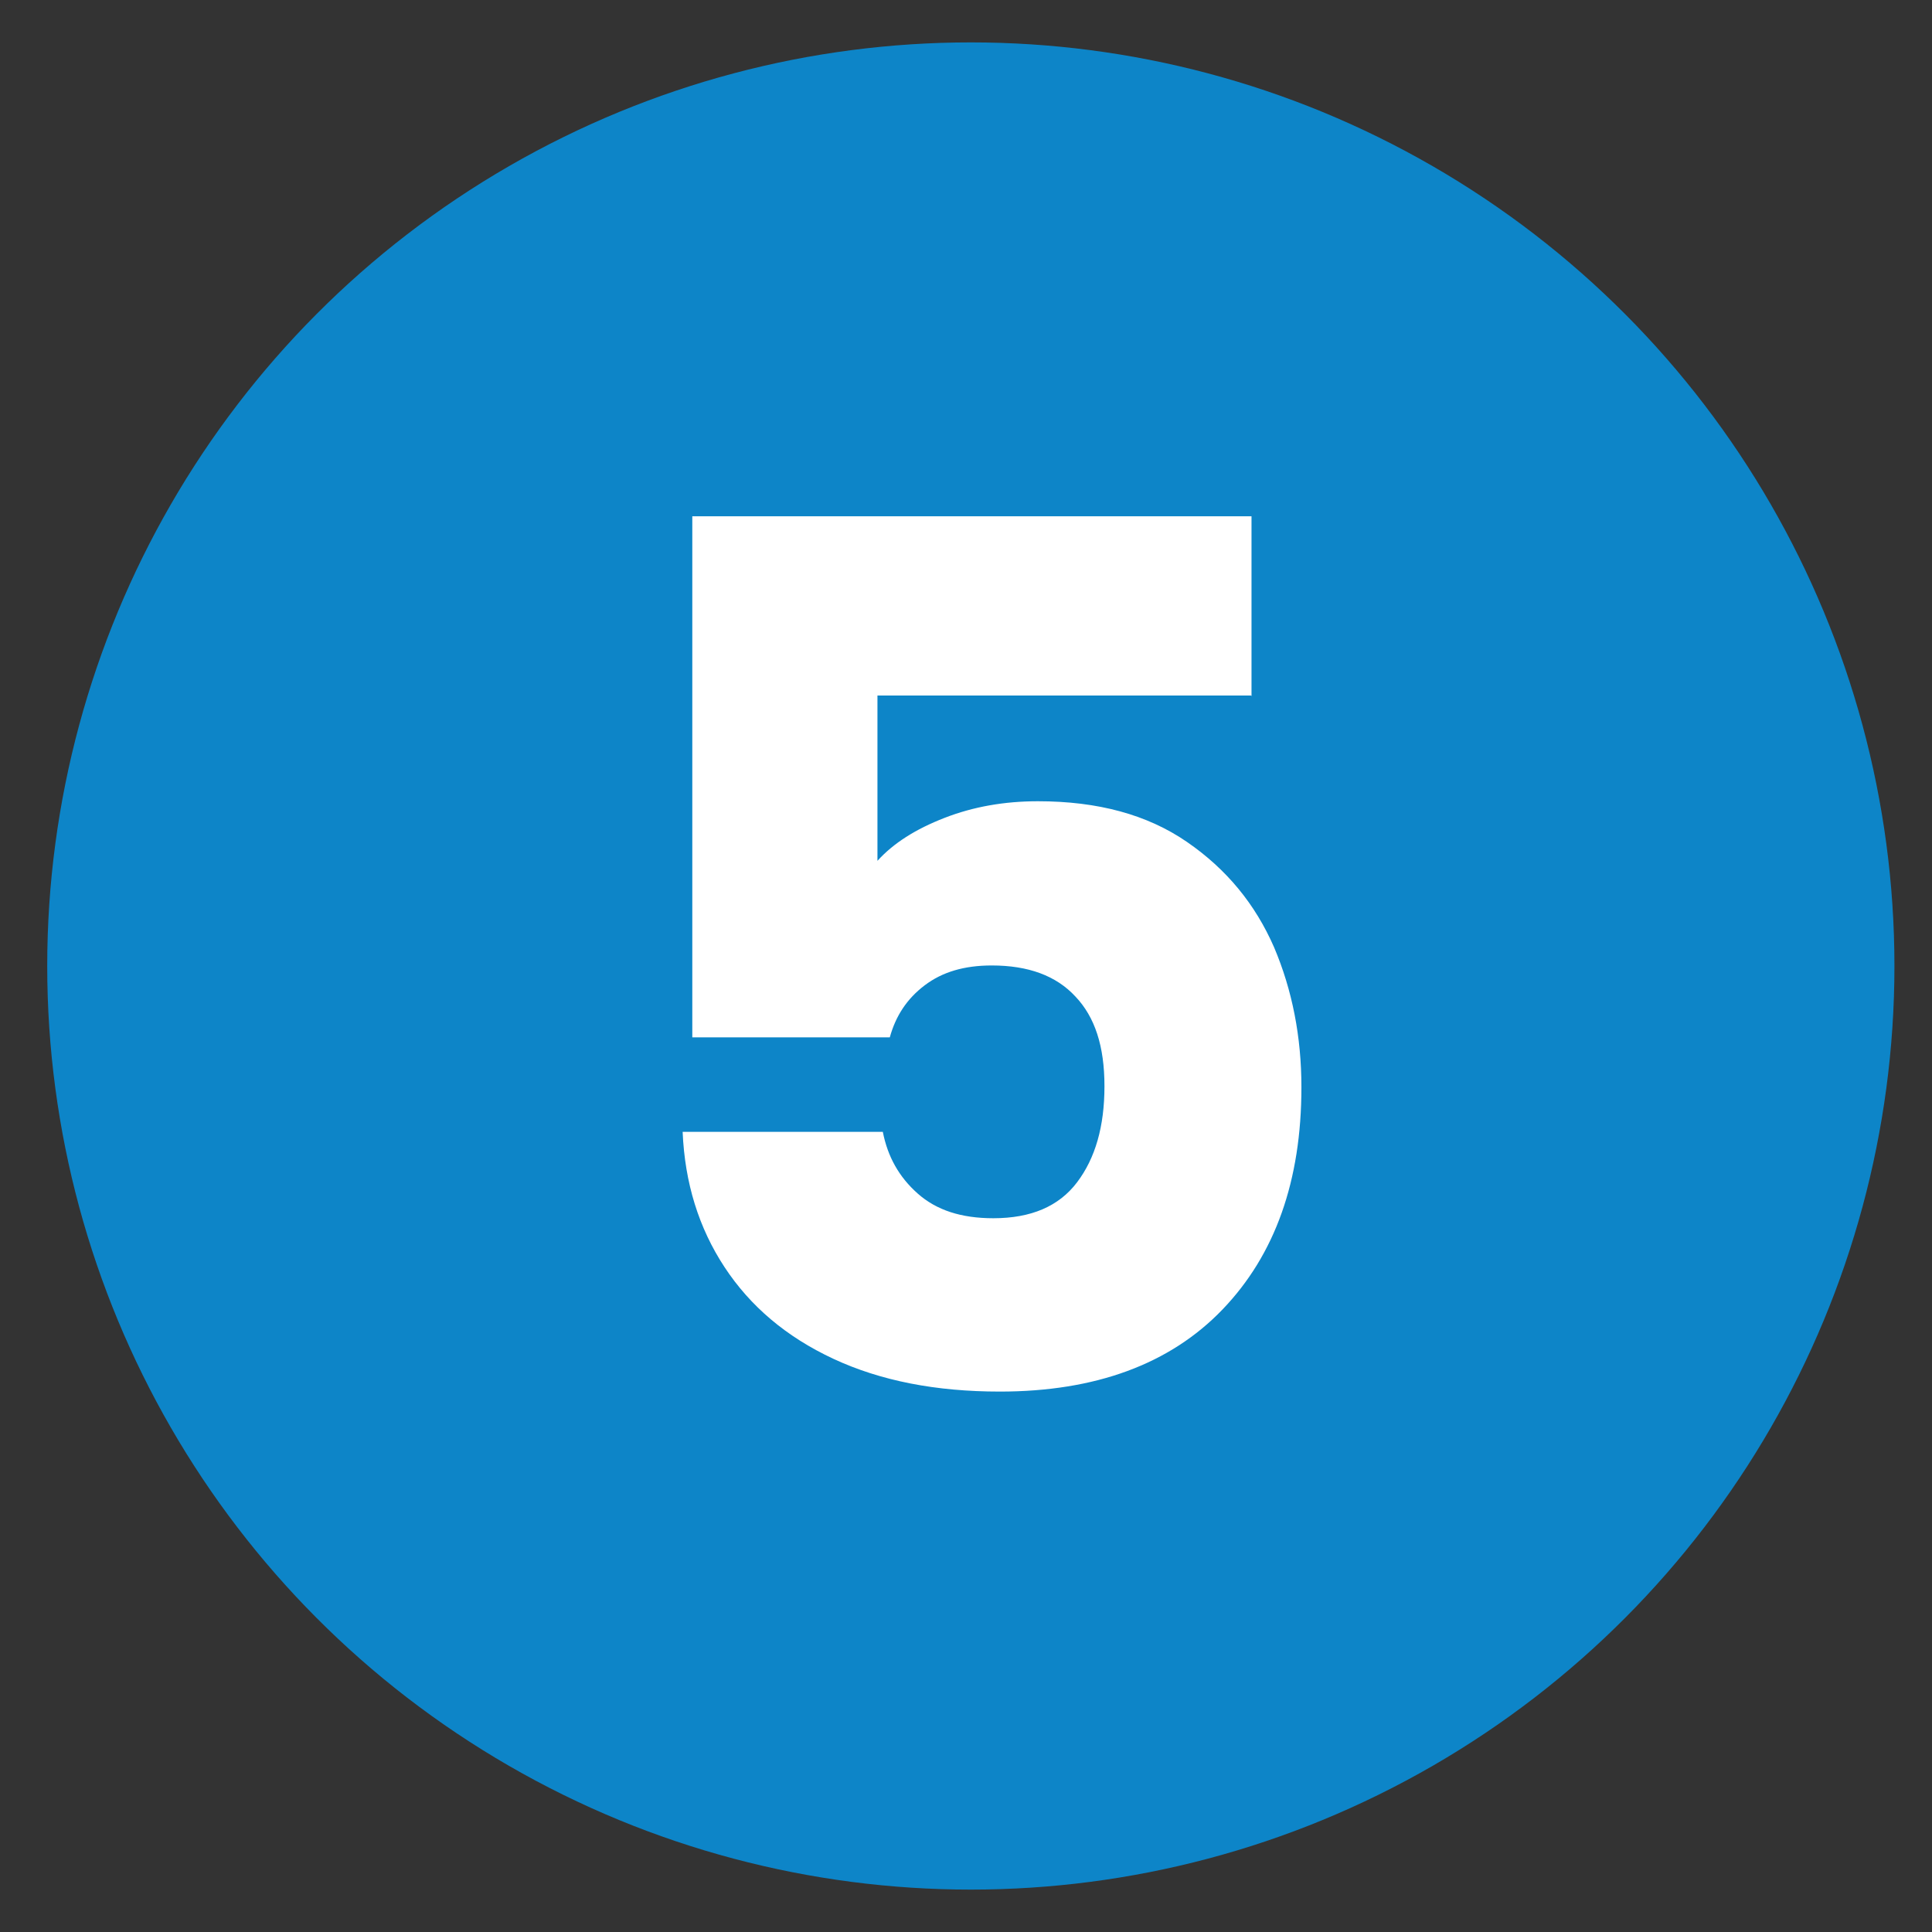 <svg xmlns="http://www.w3.org/2000/svg" id="Layer_1" version="1.1" viewBox="0 0 36 36"><rect x="0" y="0" width="36" height="36" fill="#333333" stroke="none"/><defs><style> .st0 { fill: #0d85c8; } .st1 { isolation: isolate; } .st2 { fill: #fff; } </style></defs><circle class="st0" cx="18.09" cy="18" r="17.21"></circle><g class="st1"><g class="st1"><path class="st2" d="M23.31,12.96h-6.96v3.08c.3-.33.71-.59,1.25-.8.54-.21,1.12-.31,1.74-.31,1.12,0,2.04.25,2.78.76s1.27,1.16,1.62,1.96c.34.8.51,1.67.51,2.61,0,1.74-.49,3.12-1.47,4.14-.98,1.02-2.37,1.53-4.15,1.53-1.19,0-2.22-.2-3.1-.61-.88-.41-1.55-.98-2.03-1.71s-.74-1.57-.78-2.52h3.73c.09.46.3.84.65,1.15s.81.46,1.41.46c.7,0,1.22-.22,1.56-.67.34-.45.51-1.04.51-1.79s-.18-1.29-.54-1.67c-.36-.39-.88-.58-1.56-.58-.51,0-.92.12-1.25.37-.33.25-.54.57-.65.97h-3.68v-9.71h10.42v3.35Z"></path></g></g></svg>